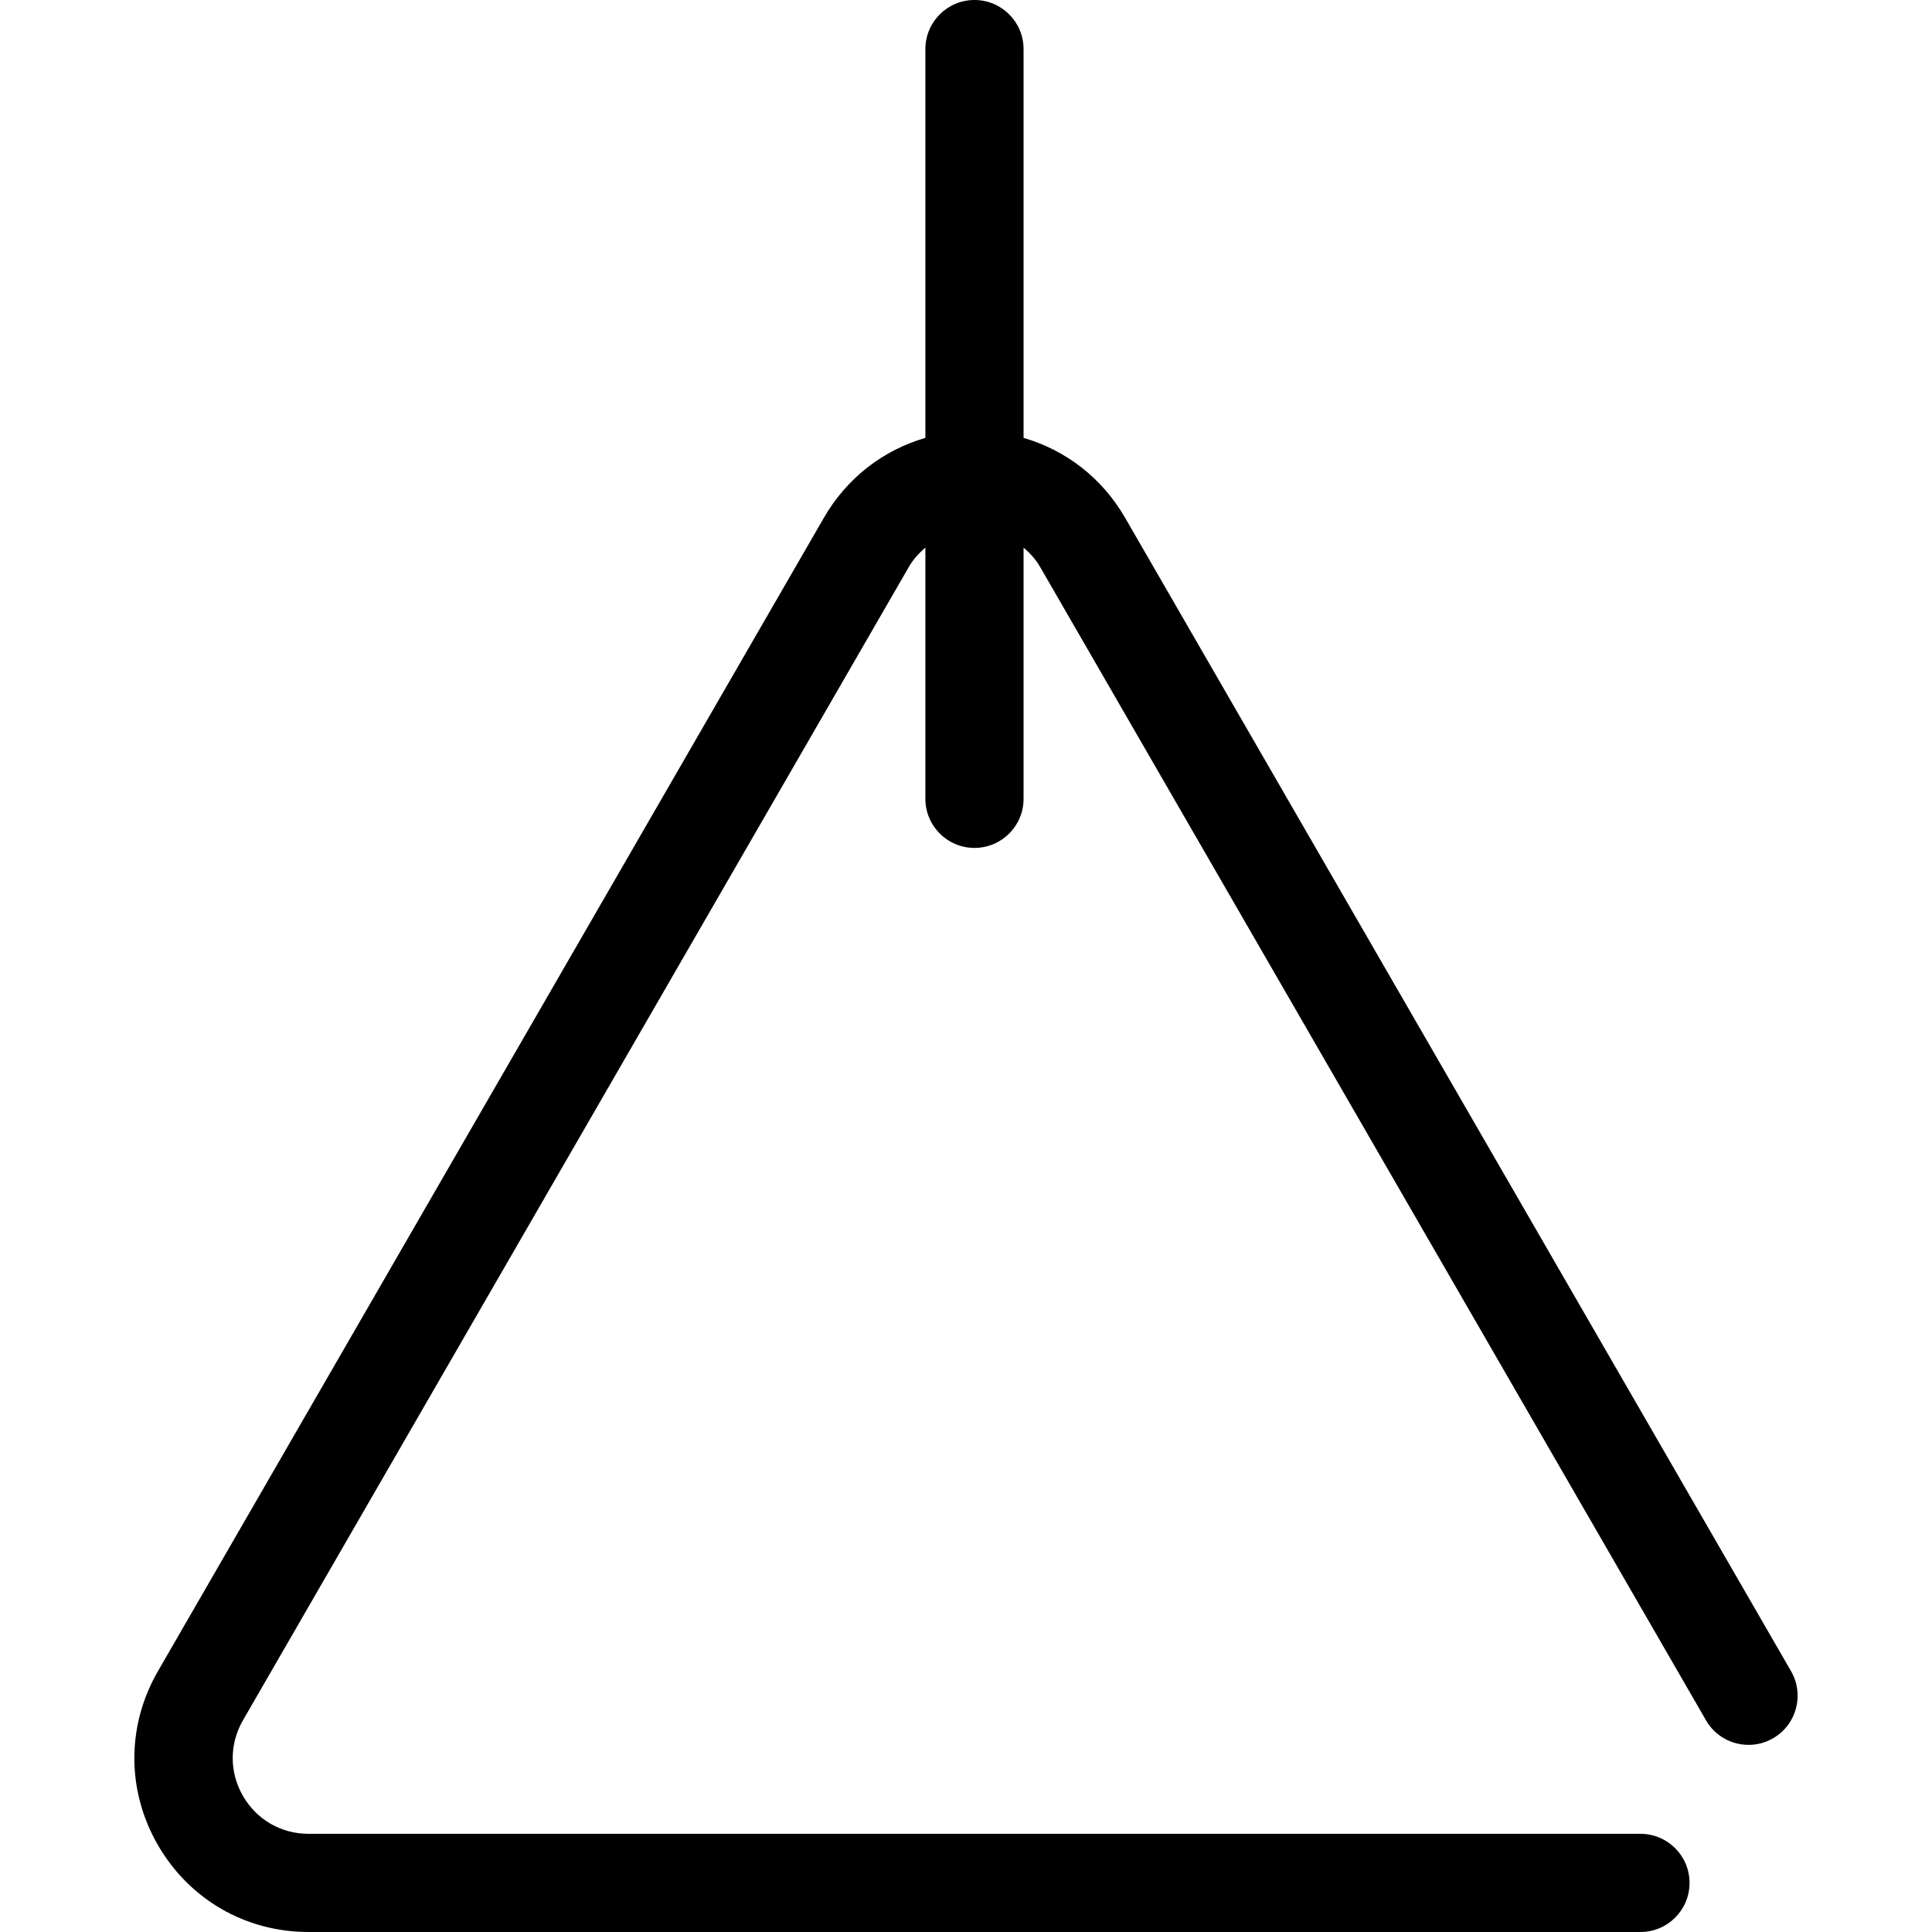 <?xml version="1.0" encoding="iso-8859-1"?>
<!-- Uploaded to: SVG Repo, www.svgrepo.com, Generator: SVG Repo Mixer Tools -->
<!DOCTYPE svg PUBLIC "-//W3C//DTD SVG 1.1//EN" "http://www.w3.org/Graphics/SVG/1.1/DTD/svg11.dtd">
<svg fill="#000000" height="800px" width="800px" version="1.1" id="Capa_1" xmlns="http://www.w3.org/2000/svg" xmlns:xlink="http://www.w3.org/1999/xlink" 
	 viewBox="0 0 59.03 59.03" xml:space="preserve">
<path id="XMLID_96_" d="M54.174,53.111c-0.716,0.415-1.636,0.17-2.049-0.549L31.777,17.318c-0.133-0.231-0.31-0.42-0.503-0.587
	v7.676c0,0.829-0.672,1.5-1.5,1.5s-1.5-0.671-1.5-1.5v-7.676c-0.193,0.167-0.369,0.355-0.502,0.586L7.423,52.562
	c-0.418,0.724-0.417,1.588,0.001,2.312c0.418,0.724,1.166,1.156,2.002,1.156h40.696c0.828,0,1.5,0.671,1.5,1.5s-0.672,1.5-1.5,1.5
	H9.426c-1.92,0-3.64-0.993-4.601-2.656c-0.96-1.663-0.96-3.648,0-5.312l20.349-35.244c0.7-1.213,1.807-2.064,3.1-2.439V1.5
	c0-0.829,0.672-1.5,1.5-1.5s1.5,0.671,1.5,1.5v11.879c1.293,0.375,2.4,1.226,3.101,2.439l20.349,35.244
	C55.137,51.779,54.892,52.697,54.174,53.111z"/>
</svg>